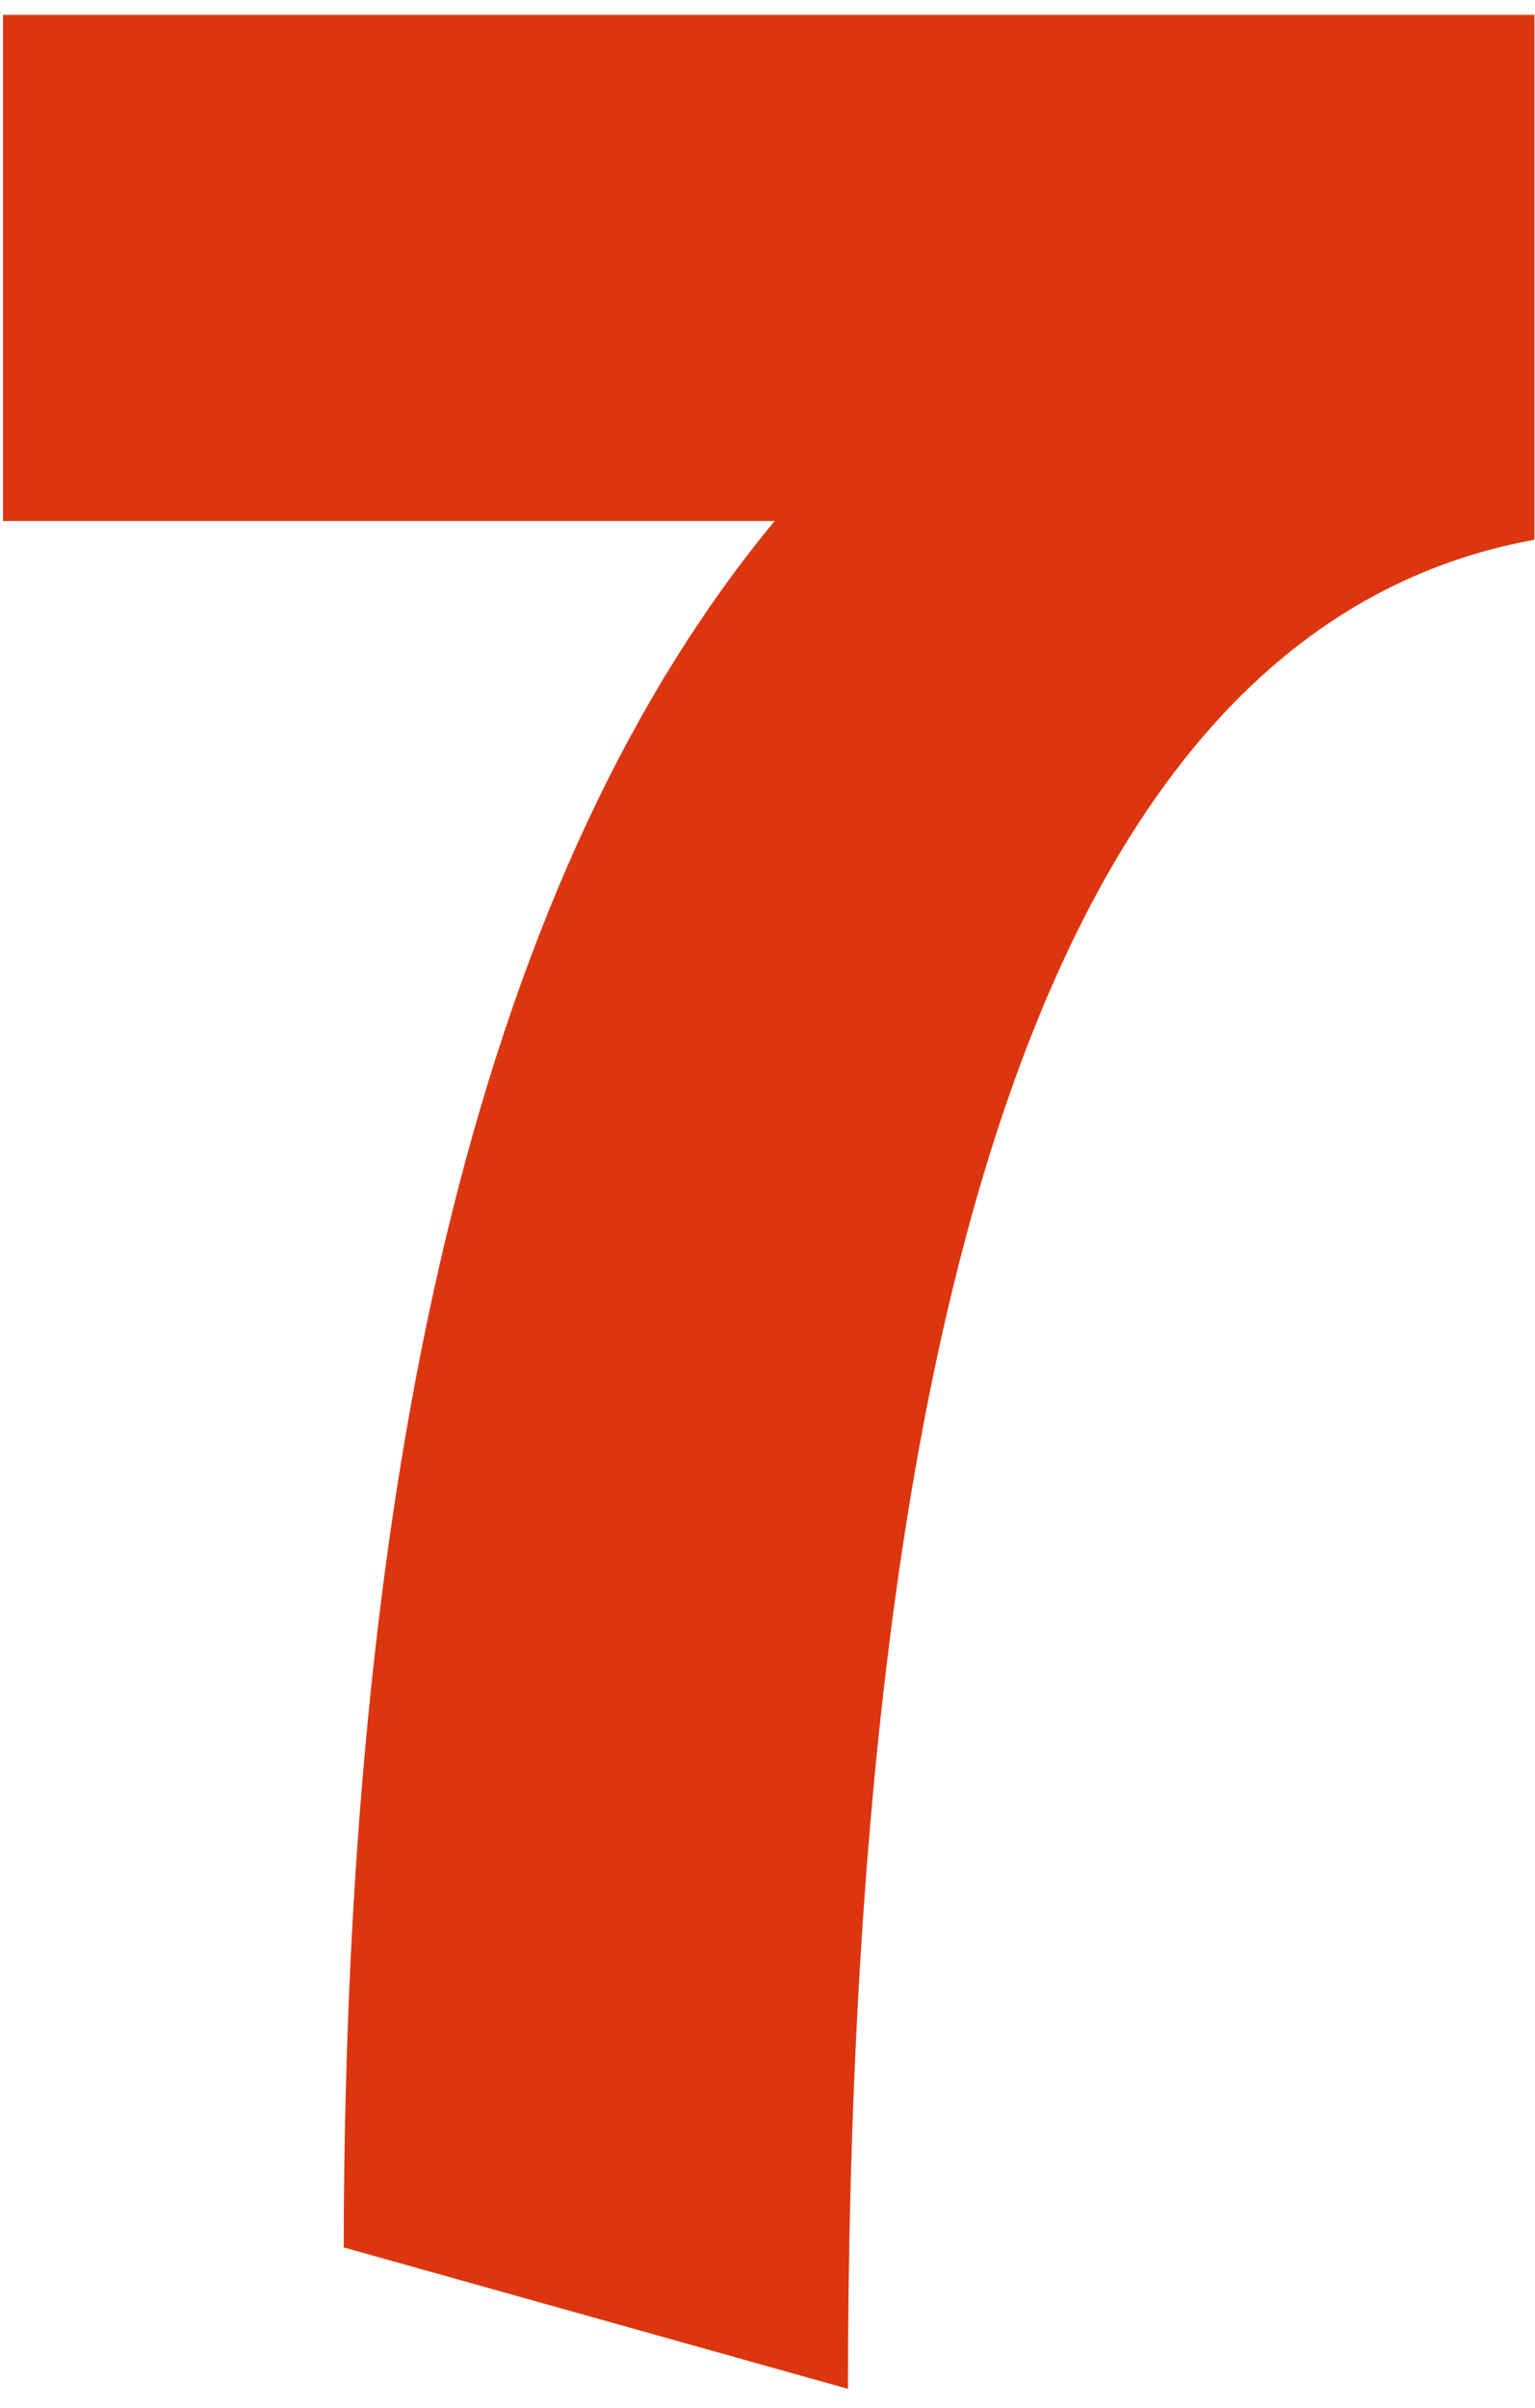 <svg xmlns="http://www.w3.org/2000/svg" width="44" height="69" viewBox="0 0 44 69" fill="none"><path d="M43.982 0.426V15.465C30.896 17.841 24.337 35.501 24.305 68.443L9.852 64.391C9.884 41.311 14.002 24.824 22.205 14.928H0.086V0.426H43.982Z" fill="#DC3610"></path></svg>